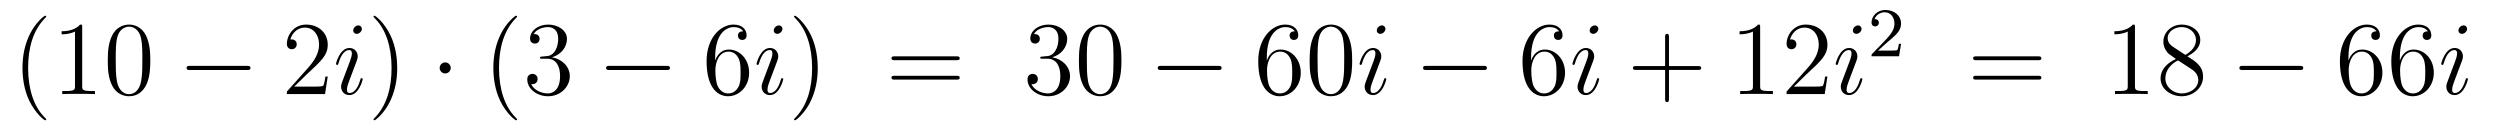 <?xml version='1.0'?>
<!-- This file was generated by dvisvgm 1.14.1 -->
<svg height='15pt' version='1.1' viewBox='0 -15 286 15' width='286pt' xmlns='http://www.w3.org/2000/svg' xmlns:xlink='http://www.w3.org/1999/xlink'>
<g id='page1'>
<g transform='matrix(1 0 0 1 -127 650)'>
<path d='M132.285 -651.335C132.285 -651.371 132.285 -651.395 132.082 -651.598C130.887 -652.806 130.217 -654.778 130.217 -657.217C130.217 -659.536 130.779 -661.532 132.166 -662.943C132.285 -663.05 132.285 -663.074 132.285 -663.11C132.285 -663.182 132.225 -663.206 132.177 -663.206C132.022 -663.206 131.042 -662.345 130.456 -661.173C129.847 -659.966 129.572 -658.687 129.572 -657.217C129.572 -656.152 129.739 -654.73 130.36 -653.451C131.066 -652.017 132.046 -651.239 132.177 -651.239C132.225 -651.239 132.285 -651.263 132.285 -651.335ZM136.403 -661.902C136.403 -662.178 136.403 -662.189 136.164 -662.189C135.877 -661.867 135.279 -661.424 134.048 -661.424V-661.078C134.323 -661.078 134.92 -661.078 135.578 -661.388V-655.16C135.578 -654.73 135.542 -654.587 134.49 -654.587H134.12V-654.24C134.442 -654.264 135.602 -654.264 135.996 -654.264C136.391 -654.264 137.538 -654.264 137.861 -654.24V-654.587H137.491C136.439 -654.587 136.403 -654.73 136.403 -655.16V-661.902ZM144.195 -658.065C144.195 -659.058 144.135 -660.026 143.705 -660.934C143.215 -661.927 142.354 -662.189 141.769 -662.189C141.075 -662.189 140.226 -661.843 139.784 -660.851C139.449 -660.097 139.33 -659.356 139.33 -658.065C139.33 -656.906 139.414 -656.033 139.844 -655.184C140.31 -654.276 141.135 -653.989 141.757 -653.989C142.797 -653.989 143.394 -654.611 143.741 -655.304C144.171 -656.2 144.195 -657.372 144.195 -658.065ZM141.757 -654.228C141.374 -654.228 140.597 -654.443 140.37 -655.746C140.239 -656.463 140.239 -657.372 140.239 -658.209C140.239 -659.189 140.239 -660.073 140.43 -660.779C140.633 -661.58 141.243 -661.95 141.757 -661.95C142.211 -661.95 142.904 -661.675 143.131 -660.648C143.287 -659.966 143.287 -659.022 143.287 -658.209C143.287 -657.408 143.287 -656.499 143.155 -655.77C142.928 -654.455 142.175 -654.228 141.757 -654.228Z' fill-rule='evenodd'/>
<path d='M155.234 -656.989C155.437 -656.989 155.653 -656.989 155.653 -657.228C155.653 -657.468 155.437 -657.468 155.234 -657.468H148.767C148.564 -657.468 148.349 -657.468 148.349 -657.228C148.349 -656.989 148.564 -656.989 148.767 -656.989H155.234Z' fill-rule='evenodd'/>
<path d='M164.494 -656.248H164.232C164.196 -656.045 164.1 -655.387 163.98 -655.196C163.897 -655.089 163.215 -655.089 162.857 -655.089H160.645C160.968 -655.364 161.697 -656.129 162.008 -656.416C163.825 -658.089 164.494 -658.711 164.494 -659.894C164.494 -661.269 163.407 -662.189 162.02 -662.189C160.633 -662.189 159.82 -661.006 159.82 -659.978C159.82 -659.368 160.347 -659.368 160.382 -659.368C160.633 -659.368 160.944 -659.547 160.944 -659.93C160.944 -660.265 160.717 -660.492 160.382 -660.492C160.275 -660.492 160.251 -660.492 160.215 -660.48C160.442 -661.293 161.088 -661.843 161.865 -661.843C162.881 -661.843 163.502 -660.994 163.502 -659.894C163.502 -658.878 162.917 -657.993 162.235 -657.228L159.82 -654.527V-654.24H164.184L164.494 -656.248Z' fill-rule='evenodd'/>
<path d='M168.497 -655.949C168.497 -656.009 168.449 -656.057 168.377 -656.057C168.27 -656.057 168.258 -656.021 168.198 -655.818C167.887 -654.73 167.397 -654.36 167.002 -654.36C166.859 -654.36 166.691 -654.395 166.691 -654.754C166.691 -655.077 166.835 -655.435 166.966 -655.794L167.803 -658.017C167.839 -658.113 167.923 -658.328 167.923 -658.555C167.923 -659.058 167.564 -659.512 166.978 -659.512C165.879 -659.512 165.436 -657.778 165.436 -657.683C165.436 -657.635 165.484 -657.575 165.568 -657.575C165.675 -657.575 165.687 -657.623 165.735 -657.79C166.022 -658.794 166.476 -659.273 166.943 -659.273C167.05 -659.273 167.253 -659.261 167.253 -658.878C167.253 -658.567 167.098 -658.173 167.002 -657.91L166.165 -655.687C166.094 -655.495 166.022 -655.304 166.022 -655.089C166.022 -654.551 166.393 -654.12 166.966 -654.12C168.066 -654.12 168.497 -655.866 168.497 -655.949ZM168.401 -661.699C168.401 -661.879 168.258 -662.094 167.994 -662.094C167.72 -662.094 167.409 -661.831 167.409 -661.52C167.409 -661.221 167.66 -661.126 167.803 -661.126C168.126 -661.126 168.401 -661.436 168.401 -661.699Z' fill-rule='evenodd'/>
<path d='M172.442 -657.217C172.442 -658.125 172.322 -659.607 171.653 -660.994C170.948 -662.428 169.967 -663.206 169.836 -663.206C169.788 -663.206 169.728 -663.182 169.728 -663.11C169.728 -663.074 169.728 -663.05 169.931 -662.847C171.127 -661.64 171.796 -659.667 171.796 -657.228C171.796 -654.909 171.234 -652.913 169.848 -651.502C169.728 -651.395 169.728 -651.371 169.728 -651.335C169.728 -651.263 169.788 -651.239 169.836 -651.239C169.991 -651.239 170.971 -652.1 171.557 -653.272C172.167 -654.491 172.442 -655.782 172.442 -657.217Z' fill-rule='evenodd'/>
<path d='M178.565 -657.228C178.565 -657.575 178.278 -657.862 177.931 -657.862C177.584 -657.862 177.297 -657.575 177.297 -657.228C177.297 -656.882 177.584 -656.595 177.931 -656.595C178.278 -656.595 178.565 -656.882 178.565 -657.228Z' fill-rule='evenodd'/>
<path d='M186.154 -651.335C186.154 -651.371 186.154 -651.395 185.95 -651.598C184.755 -652.806 184.086 -654.778 184.086 -657.217C184.086 -659.536 184.647 -661.532 186.034 -662.943C186.154 -663.05 186.154 -663.074 186.154 -663.11C186.154 -663.182 186.094 -663.206 186.046 -663.206C185.891 -663.206 184.911 -662.345 184.325 -661.173C183.715 -659.966 183.44 -658.687 183.44 -657.217C183.44 -656.152 183.607 -654.73 184.229 -653.451C184.934 -652.017 185.915 -651.239 186.046 -651.239C186.094 -651.239 186.154 -651.263 186.154 -651.335ZM189.028 -658.532C188.825 -658.52 188.777 -658.507 188.777 -658.4C188.777 -658.281 188.837 -658.281 189.052 -658.281H189.602C190.618 -658.281 191.072 -657.444 191.072 -656.296C191.072 -654.73 190.259 -654.312 189.674 -654.312C189.1 -654.312 188.119 -654.587 187.773 -655.376C188.155 -655.316 188.502 -655.531 188.502 -655.961C188.502 -656.308 188.251 -656.547 187.916 -656.547C187.629 -656.547 187.319 -656.38 187.319 -655.926C187.319 -654.862 188.383 -653.989 189.709 -653.989C191.132 -653.989 192.184 -655.077 192.184 -656.284C192.184 -657.384 191.299 -658.245 190.152 -658.448C191.192 -658.747 191.861 -659.619 191.861 -660.552C191.861 -661.496 190.881 -662.189 189.721 -662.189C188.526 -662.189 187.641 -661.46 187.641 -660.588C187.641 -660.109 188.012 -660.014 188.191 -660.014C188.442 -660.014 188.729 -660.193 188.729 -660.552C188.729 -660.934 188.442 -661.102 188.179 -661.102C188.108 -661.102 188.084 -661.102 188.048 -661.09C188.502 -661.902 189.626 -661.902 189.685 -661.902C190.08 -661.902 190.857 -661.723 190.857 -660.552C190.857 -660.325 190.821 -659.655 190.474 -659.141C190.116 -658.615 189.709 -658.579 189.387 -658.567L189.028 -658.532Z' fill-rule='evenodd'/>
<path d='M203.224 -656.989C203.428 -656.989 203.642 -656.989 203.642 -657.228C203.642 -657.468 203.428 -657.468 203.224 -657.468H196.757C196.554 -657.468 196.338 -657.468 196.338 -657.228C196.338 -656.989 196.554 -656.989 196.757 -656.989H203.224Z' fill-rule='evenodd'/>
<path d='M208.814 -658.4C208.814 -661.424 210.286 -661.902 210.931 -661.902C211.361 -661.902 211.792 -661.771 212.018 -661.413C211.876 -661.413 211.421 -661.413 211.421 -660.922C211.421 -660.659 211.6 -660.432 211.91 -660.432C212.209 -660.432 212.413 -660.612 212.413 -660.958C212.413 -661.58 211.958 -662.189 210.919 -662.189C209.412 -662.189 207.834 -660.648 207.834 -658.017C207.834 -654.73 209.269 -653.989 210.286 -653.989C211.588 -653.989 212.7 -655.125 212.7 -656.679C212.7 -658.268 211.588 -659.332 210.392 -659.332C209.329 -659.332 208.934 -658.412 208.814 -658.077V-658.4ZM210.286 -654.312C209.532 -654.312 209.173 -654.981 209.065 -655.232C208.958 -655.543 208.838 -656.129 208.838 -656.966C208.838 -657.91 209.269 -659.093 210.346 -659.093C211.002 -659.093 211.349 -658.651 211.529 -658.245C211.72 -657.802 211.72 -657.205 211.72 -656.691C211.72 -656.081 211.72 -655.543 211.493 -655.089C211.194 -654.515 210.763 -654.312 210.286 -654.312Z' fill-rule='evenodd'/>
<path d='M216.606 -655.949C216.606 -656.009 216.558 -656.057 216.487 -656.057C216.379 -656.057 216.367 -656.021 216.307 -655.818C215.996 -654.73 215.507 -654.36 215.112 -654.36C214.968 -654.36 214.801 -654.395 214.801 -654.754C214.801 -655.077 214.944 -655.435 215.076 -655.794L215.912 -658.017C215.948 -658.113 216.032 -658.328 216.032 -658.555C216.032 -659.058 215.674 -659.512 215.088 -659.512C213.989 -659.512 213.546 -657.778 213.546 -657.683C213.546 -657.635 213.594 -657.575 213.678 -657.575C213.785 -657.575 213.797 -657.623 213.845 -657.79C214.132 -658.794 214.586 -659.273 215.052 -659.273C215.16 -659.273 215.363 -659.261 215.363 -658.878C215.363 -658.567 215.208 -658.173 215.112 -657.91L214.276 -655.687C214.204 -655.495 214.132 -655.304 214.132 -655.089C214.132 -654.551 214.502 -654.12 215.076 -654.12C216.176 -654.12 216.606 -655.866 216.606 -655.949ZM216.511 -661.699C216.511 -661.879 216.367 -662.094 216.104 -662.094C215.83 -662.094 215.519 -661.831 215.519 -661.52C215.519 -661.221 215.77 -661.126 215.912 -661.126C216.235 -661.126 216.511 -661.436 216.511 -661.699Z' fill-rule='evenodd'/>
<path d='M220.552 -657.217C220.552 -658.125 220.432 -659.607 219.762 -660.994C219.058 -662.428 218.077 -663.206 217.945 -663.206C217.897 -663.206 217.838 -663.182 217.838 -663.11C217.838 -663.074 217.838 -663.05 218.041 -662.847C219.236 -661.64 219.906 -659.667 219.906 -657.228C219.906 -654.909 219.344 -652.913 217.957 -651.502C217.838 -651.395 217.838 -651.371 217.838 -651.335C217.838 -651.263 217.897 -651.239 217.945 -651.239C218.101 -651.239 219.08 -652.1 219.667 -653.272C220.277 -654.491 220.552 -655.782 220.552 -657.217Z' fill-rule='evenodd'/>
<path d='M236.408 -658.113C236.575 -658.113 236.79 -658.113 236.79 -658.328C236.79 -658.555 236.587 -658.555 236.408 -658.555H229.367C229.2 -658.555 228.984 -658.555 228.984 -658.34C228.984 -658.113 229.188 -658.113 229.367 -658.113H236.408ZM236.408 -655.89C236.575 -655.89 236.79 -655.89 236.79 -656.105C236.79 -656.332 236.587 -656.332 236.408 -656.332H229.367C229.2 -656.332 228.984 -656.332 228.984 -656.117C228.984 -655.89 229.188 -655.89 229.367 -655.89H236.408Z' fill-rule='evenodd'/>
<path d='M246.256 -658.532C246.053 -658.52 246.005 -658.507 246.005 -658.4C246.005 -658.281 246.065 -658.281 246.28 -658.281H246.829C247.846 -658.281 248.3 -657.444 248.3 -656.296C248.3 -654.73 247.487 -654.312 246.901 -654.312C246.328 -654.312 245.347 -654.587 245 -655.376C245.383 -655.316 245.73 -655.531 245.73 -655.961C245.73 -656.308 245.478 -656.547 245.144 -656.547C244.858 -656.547 244.546 -656.38 244.546 -655.926C244.546 -654.862 245.61 -653.989 246.937 -653.989C248.359 -653.989 249.412 -655.077 249.412 -656.284C249.412 -657.384 248.527 -658.245 247.379 -658.448C248.419 -658.747 249.089 -659.619 249.089 -660.552C249.089 -661.496 248.108 -662.189 246.949 -662.189C245.754 -662.189 244.868 -661.46 244.868 -660.588C244.868 -660.109 245.239 -660.014 245.419 -660.014C245.67 -660.014 245.957 -660.193 245.957 -660.552C245.957 -660.934 245.67 -661.102 245.407 -661.102C245.335 -661.102 245.311 -661.102 245.275 -661.09C245.73 -661.902 246.853 -661.902 246.913 -661.902C247.308 -661.902 248.084 -661.723 248.084 -660.552C248.084 -660.325 248.048 -659.655 247.702 -659.141C247.344 -658.615 246.937 -658.579 246.614 -658.567L246.256 -658.532ZM255.292 -658.065C255.292 -659.058 255.232 -660.026 254.801 -660.934C254.311 -661.927 253.451 -662.189 252.865 -662.189C252.172 -662.189 251.322 -661.843 250.88 -660.851C250.546 -660.097 250.426 -659.356 250.426 -658.065C250.426 -656.906 250.51 -656.033 250.94 -655.184C251.406 -654.276 252.232 -653.989 252.853 -653.989C253.892 -653.989 254.49 -654.611 254.837 -655.304C255.268 -656.2 255.292 -657.372 255.292 -658.065ZM252.853 -654.228C252.47 -654.228 251.693 -654.443 251.466 -655.746C251.335 -656.463 251.335 -657.372 251.335 -658.209C251.335 -659.189 251.335 -660.073 251.526 -660.779C251.729 -661.58 252.338 -661.95 252.853 -661.95C253.307 -661.95 254 -661.675 254.227 -660.648C254.383 -659.966 254.383 -659.022 254.383 -658.209C254.383 -657.408 254.383 -656.499 254.251 -655.77C254.024 -654.455 253.271 -654.228 252.853 -654.228Z' fill-rule='evenodd'/>
<path d='M266.332 -656.989C266.534 -656.989 266.75 -656.989 266.75 -657.228C266.75 -657.468 266.534 -657.468 266.332 -657.468H259.865C259.662 -657.468 259.446 -657.468 259.446 -657.228C259.446 -656.989 259.662 -656.989 259.865 -656.989H266.332Z' fill-rule='evenodd'/>
<path d='M271.922 -658.4C271.922 -661.424 273.392 -661.902 274.038 -661.902C274.469 -661.902 274.9 -661.771 275.126 -661.413C274.982 -661.413 274.529 -661.413 274.529 -660.922C274.529 -660.659 274.708 -660.432 275.018 -660.432C275.317 -660.432 275.521 -660.612 275.521 -660.958C275.521 -661.58 275.066 -662.189 274.026 -662.189C272.52 -662.189 270.942 -660.648 270.942 -658.017C270.942 -654.73 272.377 -653.989 273.392 -653.989C274.696 -653.989 275.808 -655.125 275.808 -656.679C275.808 -658.268 274.696 -659.332 273.5 -659.332C272.436 -659.332 272.042 -658.412 271.922 -658.077V-658.4ZM273.392 -654.312C272.64 -654.312 272.281 -654.981 272.173 -655.232C272.066 -655.543 271.946 -656.129 271.946 -656.966C271.946 -657.91 272.377 -659.093 273.452 -659.093C274.11 -659.093 274.457 -658.651 274.637 -658.245C274.828 -657.802 274.828 -657.205 274.828 -656.691C274.828 -656.081 274.828 -655.543 274.601 -655.089C274.301 -654.515 273.871 -654.312 273.392 -654.312ZM281.688 -658.065C281.688 -659.058 281.628 -660.026 281.197 -660.934C280.708 -661.927 279.846 -662.189 279.26 -662.189C278.568 -662.189 277.718 -661.843 277.277 -660.851C276.942 -660.097 276.822 -659.356 276.822 -658.065C276.822 -656.906 276.906 -656.033 277.336 -655.184C277.802 -654.276 278.628 -653.989 279.248 -653.989C280.289 -653.989 280.886 -654.611 281.233 -655.304C281.664 -656.2 281.688 -657.372 281.688 -658.065ZM279.248 -654.228C278.867 -654.228 278.089 -654.443 277.862 -655.746C277.73 -656.463 277.73 -657.372 277.73 -658.209C277.73 -659.189 277.73 -660.073 277.922 -660.779C278.125 -661.58 278.735 -661.95 279.248 -661.95C279.703 -661.95 280.397 -661.675 280.624 -660.648C280.778 -659.966 280.778 -659.022 280.778 -658.209C280.778 -657.408 280.778 -656.499 280.648 -655.77C280.421 -654.455 279.667 -654.228 279.248 -654.228Z' fill-rule='evenodd'/>
<path d='M285.593 -655.949C285.593 -656.009 285.545 -656.057 285.474 -656.057C285.366 -656.057 285.354 -656.021 285.294 -655.818C284.983 -654.73 284.494 -654.36 284.099 -654.36C283.955 -654.36 283.788 -654.395 283.788 -654.754C283.788 -655.077 283.931 -655.435 284.063 -655.794L284.899 -658.017C284.935 -658.113 285.019 -658.328 285.019 -658.555C285.019 -659.058 284.66 -659.512 284.075 -659.512C282.976 -659.512 282.533 -657.778 282.533 -657.683C282.533 -657.635 282.581 -657.575 282.665 -657.575C282.772 -657.575 282.784 -657.623 282.832 -657.79C283.118 -658.794 283.573 -659.273 284.039 -659.273C284.147 -659.273 284.35 -659.261 284.35 -658.878C284.35 -658.567 284.195 -658.173 284.099 -657.91L283.262 -655.687C283.19 -655.495 283.118 -655.304 283.118 -655.089C283.118 -654.551 283.489 -654.12 284.063 -654.12C285.163 -654.12 285.593 -655.866 285.593 -655.949ZM285.498 -661.699C285.498 -661.879 285.354 -662.094 285.091 -662.094C284.816 -662.094 284.506 -661.831 284.506 -661.52C284.506 -661.221 284.756 -661.126 284.899 -661.126C285.222 -661.126 285.498 -661.436 285.498 -661.699Z' fill-rule='evenodd'/>
<path d='M296.684 -656.989C296.888 -656.989 297.103 -656.989 297.103 -657.228C297.103 -657.468 296.888 -657.468 296.684 -657.468H290.218C290.015 -657.468 289.799 -657.468 289.799 -657.228C289.799 -656.989 290.015 -656.989 290.218 -656.989H296.684Z' fill-rule='evenodd'/>
<path d='M302.155 -658.4C302.155 -661.424 303.626 -661.902 304.272 -661.902C304.702 -661.902 305.132 -661.771 305.359 -661.413C305.216 -661.413 304.762 -661.413 304.762 -660.922C304.762 -660.659 304.94 -660.432 305.252 -660.432C305.551 -660.432 305.754 -660.612 305.754 -660.958C305.754 -661.58 305.299 -662.189 304.26 -662.189C302.754 -662.189 301.175 -660.648 301.175 -658.017C301.175 -654.73 302.61 -653.989 303.626 -653.989C304.93 -653.989 306.041 -655.125 306.041 -656.679C306.041 -658.268 304.93 -659.332 303.733 -659.332C302.67 -659.332 302.275 -658.412 302.155 -658.077V-658.4ZM303.626 -654.312C302.873 -654.312 302.514 -654.981 302.406 -655.232C302.299 -655.543 302.179 -656.129 302.179 -656.966C302.179 -657.91 302.61 -659.093 303.686 -659.093C304.343 -659.093 304.69 -658.651 304.87 -658.245C305.06 -657.802 305.06 -657.205 305.06 -656.691C305.06 -656.081 305.06 -655.543 304.834 -655.089C304.535 -654.515 304.104 -654.312 303.626 -654.312Z' fill-rule='evenodd'/>
<path d='M309.947 -655.949C309.947 -656.009 309.9 -656.057 309.828 -656.057C309.72 -656.057 309.708 -656.021 309.648 -655.818C309.337 -654.73 308.848 -654.36 308.453 -654.36C308.31 -654.36 308.142 -654.395 308.142 -654.754C308.142 -655.077 308.286 -655.435 308.417 -655.794L309.254 -658.017C309.29 -658.113 309.373 -658.328 309.373 -658.555C309.373 -659.058 309.014 -659.512 308.429 -659.512C307.33 -659.512 306.887 -657.778 306.887 -657.683C306.887 -657.635 306.935 -657.575 307.019 -657.575C307.126 -657.575 307.138 -657.623 307.186 -657.79C307.472 -658.794 307.927 -659.273 308.393 -659.273C308.501 -659.273 308.704 -659.261 308.704 -658.878C308.704 -658.567 308.549 -658.173 308.453 -657.91L307.616 -655.687C307.544 -655.495 307.472 -655.304 307.472 -655.089C307.472 -654.551 307.843 -654.12 308.417 -654.12C309.517 -654.12 309.947 -655.866 309.947 -655.949ZM309.852 -661.699C309.852 -661.879 309.708 -662.094 309.445 -662.094C309.17 -662.094 308.86 -661.831 308.86 -661.52C308.86 -661.221 309.11 -661.126 309.254 -661.126C309.577 -661.126 309.852 -661.436 309.852 -661.699Z' fill-rule='evenodd'/>
<path d='M317.93 -657.001H321.23C321.397 -657.001 321.613 -657.001 321.613 -657.217C321.613 -657.444 321.409 -657.444 321.23 -657.444H317.93V-660.743C317.93 -660.91 317.93 -661.126 317.716 -661.126C317.489 -661.126 317.489 -660.922 317.489 -660.743V-657.444H314.189C314.022 -657.444 313.807 -657.444 313.807 -657.228C313.807 -657.001 314.01 -657.001 314.189 -657.001H317.489V-653.702C317.489 -653.535 317.489 -653.32 317.704 -653.32C317.93 -653.32 317.93 -653.523 317.93 -653.702V-657.001Z' fill-rule='evenodd'/>
<path d='M328.361 -661.902C328.361 -662.178 328.361 -662.189 328.122 -662.189C327.835 -661.867 327.238 -661.424 326.006 -661.424V-661.078C326.281 -661.078 326.879 -661.078 327.536 -661.388V-655.16C327.536 -654.73 327.5 -654.587 326.448 -654.587H326.078V-654.24C326.401 -654.264 327.56 -654.264 327.955 -654.264C328.349 -654.264 329.497 -654.264 329.82 -654.24V-654.587H329.449C328.397 -654.587 328.361 -654.73 328.361 -655.16V-661.902ZM336.058 -656.248H335.795C335.759 -656.045 335.664 -655.387 335.544 -655.196C335.46 -655.089 334.778 -655.089 334.421 -655.089H332.209C332.532 -655.364 333.26 -656.129 333.571 -656.416C335.389 -658.089 336.058 -658.711 336.058 -659.894C336.058 -661.269 334.97 -662.189 333.583 -662.189C332.197 -662.189 331.384 -661.006 331.384 -659.978C331.384 -659.368 331.91 -659.368 331.946 -659.368C332.197 -659.368 332.508 -659.547 332.508 -659.93C332.508 -660.265 332.28 -660.492 331.946 -660.492C331.838 -660.492 331.814 -660.492 331.778 -660.48C332.006 -661.293 332.651 -661.843 333.428 -661.843C334.445 -661.843 335.066 -660.994 335.066 -659.894C335.066 -658.878 334.481 -657.993 333.799 -657.228L331.384 -654.527V-654.24H335.748L336.058 -656.248Z' fill-rule='evenodd'/>
<path d='M340.06 -655.949C340.06 -656.009 340.012 -656.057 339.94 -656.057C339.832 -656.057 339.821 -656.021 339.761 -655.818C339.45 -654.73 338.959 -654.36 338.566 -654.36C338.422 -654.36 338.254 -654.395 338.254 -654.754C338.254 -655.077 338.398 -655.435 338.53 -655.794L339.366 -658.017C339.402 -658.113 339.485 -658.328 339.485 -658.555C339.485 -659.058 339.127 -659.512 338.54 -659.512C337.441 -659.512 337 -657.778 337 -657.683C337 -657.635 337.046 -657.575 337.13 -657.575C337.238 -657.575 337.25 -657.623 337.298 -657.79C337.585 -658.794 338.039 -659.273 338.506 -659.273C338.612 -659.273 338.816 -659.261 338.816 -658.878C338.816 -658.567 338.66 -658.173 338.566 -657.91L337.728 -655.687C337.656 -655.495 337.585 -655.304 337.585 -655.089C337.585 -654.551 337.955 -654.12 338.53 -654.12C339.629 -654.12 340.06 -655.866 340.06 -655.949ZM339.964 -661.699C339.964 -661.879 339.821 -662.094 339.557 -662.094C339.282 -662.094 338.971 -661.831 338.971 -661.52C338.971 -661.221 339.222 -661.126 339.366 -661.126C339.689 -661.126 339.964 -661.436 339.964 -661.699Z' fill-rule='evenodd'/>
<path d='M342.928 -660.186C343.055 -660.305 343.39 -660.568 343.517 -660.68C344.011 -661.134 344.48 -661.572 344.48 -662.297C344.48 -663.245 343.684 -663.859 342.688 -663.859C341.732 -663.859 341.102 -663.134 341.102 -662.425C341.102 -662.034 341.413 -661.978 341.525 -661.978C341.692 -661.978 341.939 -662.098 341.939 -662.401C341.939 -662.815 341.54 -662.815 341.446 -662.815C341.676 -663.397 342.21 -663.596 342.6 -663.596C343.342 -663.596 343.724 -662.967 343.724 -662.297C343.724 -661.468 343.142 -660.863 342.202 -659.899L341.198 -658.863C341.102 -658.775 341.102 -658.759 341.102 -658.56H344.25L344.48 -659.986H344.233C344.21 -659.827 344.147 -659.428 344.051 -659.277C344.003 -659.213 343.397 -659.213 343.27 -659.213H341.851L342.928 -660.186Z' fill-rule='evenodd'/>
<path d='M360.149 -658.113C360.317 -658.113 360.532 -658.113 360.532 -658.328C360.532 -658.555 360.329 -658.555 360.149 -658.555H353.108C352.94 -658.555 352.726 -658.555 352.726 -658.34C352.726 -658.113 352.928 -658.113 353.108 -658.113H360.149ZM360.149 -655.89C360.317 -655.89 360.532 -655.89 360.532 -656.105C360.532 -656.332 360.329 -656.332 360.149 -656.332H353.108C352.94 -656.332 352.726 -656.332 352.726 -656.117C352.726 -655.89 352.928 -655.89 353.108 -655.89H360.149Z' fill-rule='evenodd'/>
<path d='M371.24 -661.902C371.24 -662.178 371.24 -662.189 371 -662.189C370.714 -661.867 370.116 -661.424 368.885 -661.424V-661.078C369.16 -661.078 369.757 -661.078 370.415 -661.388V-655.16C370.415 -654.73 370.379 -654.587 369.328 -654.587H368.957V-654.24C369.28 -654.264 370.439 -654.264 370.834 -654.264S372.376 -654.264 372.698 -654.24V-654.587H372.328C371.276 -654.587 371.24 -654.73 371.24 -655.16V-661.902ZM377.239 -658.555C377.837 -658.878 378.71 -659.428 378.71 -660.432C378.71 -661.472 377.706 -662.189 376.606 -662.189C375.422 -662.189 374.49 -661.317 374.49 -660.229C374.49 -659.823 374.61 -659.416 374.945 -659.01C375.076 -658.854 375.088 -658.842 375.925 -658.257C374.765 -657.719 374.167 -656.918 374.167 -656.045C374.167 -654.778 375.374 -653.989 376.594 -653.989C377.921 -653.989 379.032 -654.969 379.032 -656.224C379.032 -657.444 378.172 -657.982 377.239 -658.555ZM375.613 -659.631C375.458 -659.739 374.981 -660.05 374.981 -660.635C374.981 -661.413 375.793 -661.902 376.594 -661.902C377.455 -661.902 378.22 -661.281 378.22 -660.42C378.22 -659.691 377.694 -659.105 377 -658.723L375.613 -659.631ZM376.176 -658.089L377.622 -657.145C377.933 -656.942 378.482 -656.571 378.482 -655.842C378.482 -654.933 377.562 -654.312 376.606 -654.312C375.589 -654.312 374.717 -655.053 374.717 -656.045C374.717 -656.977 375.398 -657.731 376.176 -658.089Z' fill-rule='evenodd'/>
<path d='M390.073 -656.989C390.276 -656.989 390.491 -656.989 390.491 -657.228C390.491 -657.468 390.276 -657.468 390.073 -657.468H383.605C383.402 -657.468 383.188 -657.468 383.188 -657.228C383.188 -656.989 383.402 -656.989 383.605 -656.989H390.073Z' fill-rule='evenodd'/>
<path d='M395.664 -658.4C395.664 -661.424 397.134 -661.902 397.78 -661.902C398.21 -661.902 398.64 -661.771 398.867 -661.413C398.724 -661.413 398.269 -661.413 398.269 -660.922C398.269 -660.659 398.449 -660.432 398.76 -660.432C399.059 -660.432 399.262 -660.612 399.262 -660.958C399.262 -661.58 398.808 -662.189 397.768 -662.189C396.262 -662.189 394.684 -660.648 394.684 -658.017C394.684 -654.73 396.118 -653.989 397.134 -653.989C398.437 -653.989 399.548 -655.125 399.548 -656.679C399.548 -658.268 398.437 -659.332 397.242 -659.332C396.178 -659.332 395.783 -658.412 395.664 -658.077V-658.4ZM397.134 -654.312C396.38 -654.312 396.023 -654.981 395.915 -655.232C395.807 -655.543 395.688 -656.129 395.688 -656.966C395.688 -657.91 396.118 -659.093 397.194 -659.093C397.852 -659.093 398.198 -658.651 398.377 -658.245C398.569 -657.802 398.569 -657.205 398.569 -656.691C398.569 -656.081 398.569 -655.543 398.341 -655.089C398.042 -654.515 397.612 -654.312 397.134 -654.312ZM401.544 -658.4C401.544 -661.424 403.014 -661.902 403.66 -661.902C404.089 -661.902 404.52 -661.771 404.747 -661.413C404.604 -661.413 404.149 -661.413 404.149 -660.922C404.149 -660.659 404.329 -660.432 404.64 -660.432C404.939 -660.432 405.142 -660.612 405.142 -660.958C405.142 -661.58 404.688 -662.189 403.648 -662.189C402.142 -662.189 400.564 -660.648 400.564 -658.017C400.564 -654.73 401.998 -653.989 403.014 -653.989C404.317 -653.989 405.428 -655.125 405.428 -656.679C405.428 -658.268 404.317 -659.332 403.122 -659.332C402.058 -659.332 401.663 -658.412 401.544 -658.077V-658.4ZM403.014 -654.312C402.26 -654.312 401.903 -654.981 401.795 -655.232C401.687 -655.543 401.568 -656.129 401.568 -656.966C401.568 -657.91 401.998 -659.093 403.074 -659.093C403.732 -659.093 404.078 -658.651 404.257 -658.245C404.448 -657.802 404.448 -657.205 404.448 -656.691C404.448 -656.081 404.448 -655.543 404.221 -655.089C403.922 -654.515 403.492 -654.312 403.014 -654.312Z' fill-rule='evenodd'/>
<path d='M409.334 -655.949C409.334 -656.009 409.286 -656.057 409.214 -656.057C409.108 -656.057 409.096 -656.021 409.036 -655.818C408.725 -654.73 408.234 -654.36 407.84 -654.36C407.696 -654.36 407.528 -654.395 407.528 -654.754C407.528 -655.077 407.672 -655.435 407.804 -655.794L408.641 -658.017C408.677 -658.113 408.76 -658.328 408.76 -658.555C408.76 -659.058 408.402 -659.512 407.815 -659.512C406.716 -659.512 406.274 -657.778 406.274 -657.683C406.274 -657.635 406.321 -657.575 406.405 -657.575C406.513 -657.575 406.525 -657.623 406.573 -657.79C406.86 -658.794 407.314 -659.273 407.78 -659.273C407.887 -659.273 408.091 -659.261 408.091 -658.878C408.091 -658.567 407.935 -658.173 407.84 -657.91L407.003 -655.687C406.931 -655.495 406.86 -655.304 406.86 -655.089C406.86 -654.551 407.23 -654.12 407.804 -654.12C408.904 -654.12 409.334 -655.866 409.334 -655.949ZM409.238 -661.699C409.238 -661.879 409.096 -662.094 408.832 -662.094C408.557 -662.094 408.246 -661.831 408.246 -661.52C408.246 -661.221 408.497 -661.126 408.641 -661.126C408.964 -661.126 409.238 -661.436 409.238 -661.699Z' fill-rule='evenodd'/>
</g>
</g>
</svg>
